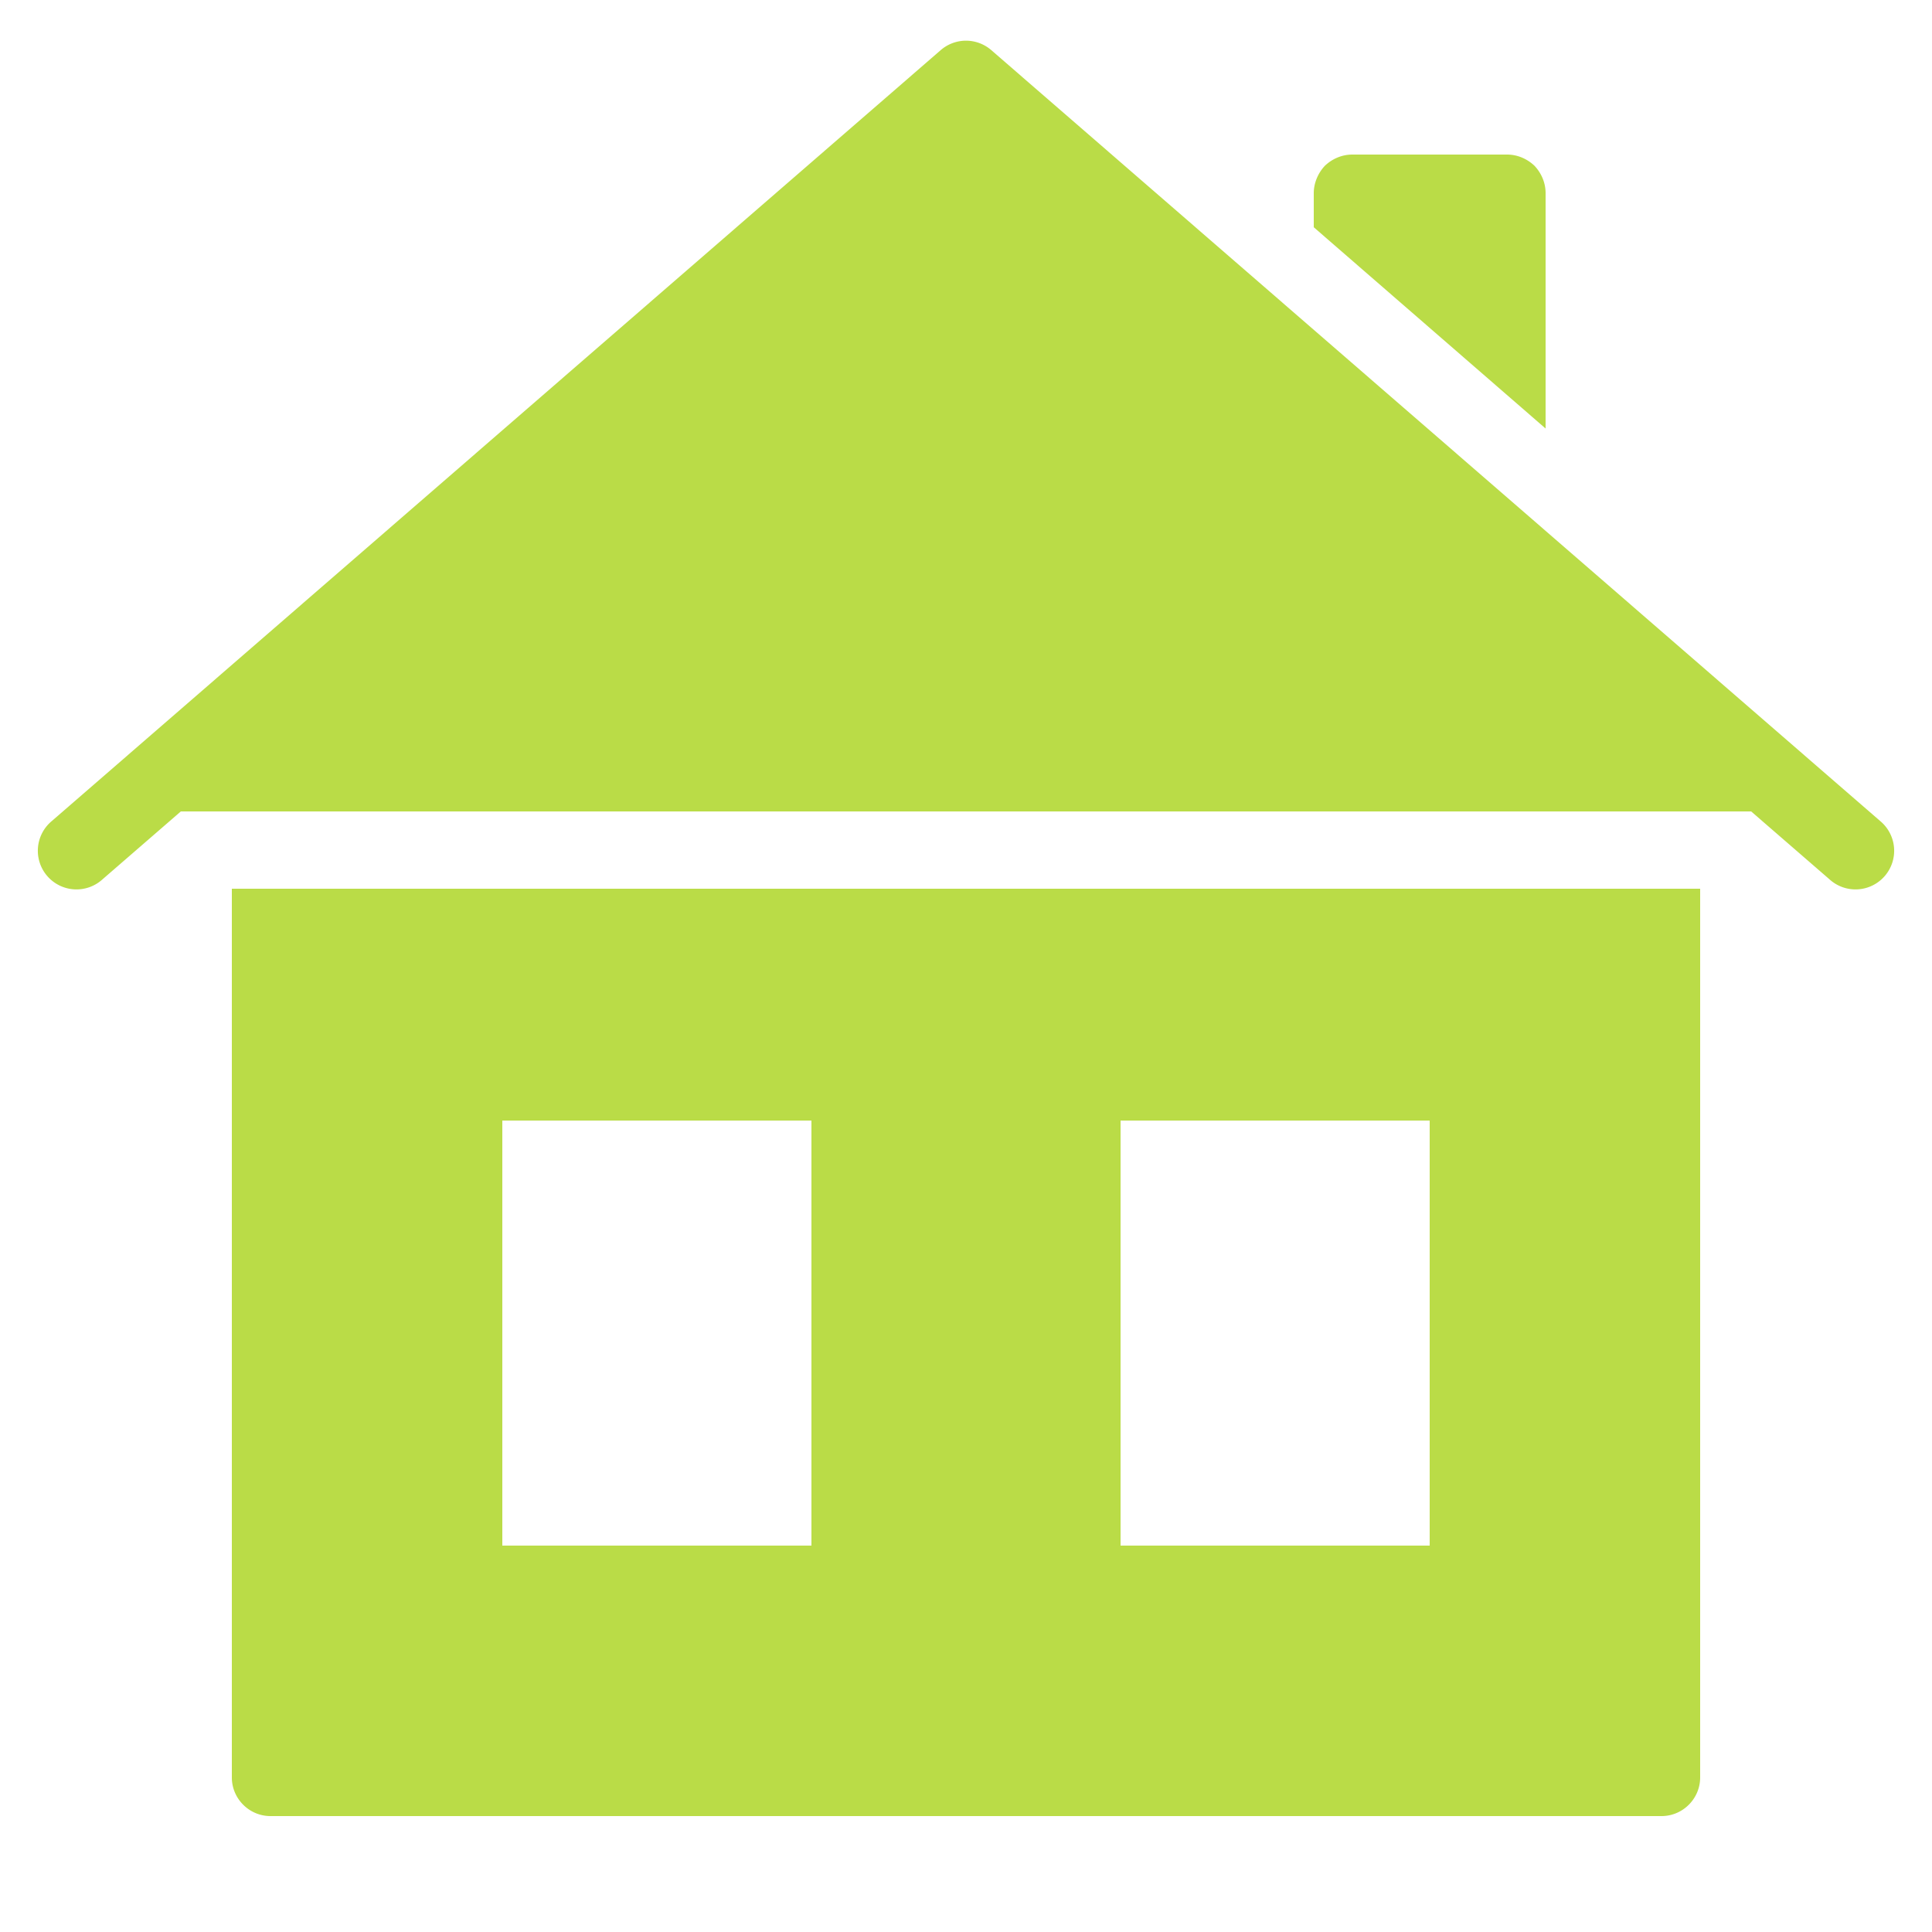 <svg xmlns="http://www.w3.org/2000/svg" viewBox="0 0 50 50">
  <path d="M25.014 1.053 A 1 1 0 0 0 24.346 1.297L1.346 21.244 A 1 1 0 1 0 2.654 22.756L4.68 21L45.32 21L47.346 22.756 A 1 1 0 1 0 48.654 21.244L25.654 1.297 A 1 1 0 0 0 25.014 1.053 z M 35 4C34.73 4 34.479 4.109 34.289 4.289C34.109 4.479 34 4.74 34 5L34 5.881L40 11.09L40 5C40 4.73 39.891 4.479 39.711 4.289C39.521 4.109 39.27 4 39 4L35 4 z M 6 23L6 46C6 46.55 6.45 47 7 47L43 47C43.55 47 44 46.55 44 46L44 23L6 23 z M 13 29L21 29L21 40L13 40L13 29 z M 29 29L37 29L37 40L29 40L29 29 z" fill="#BADC47" />
</svg>